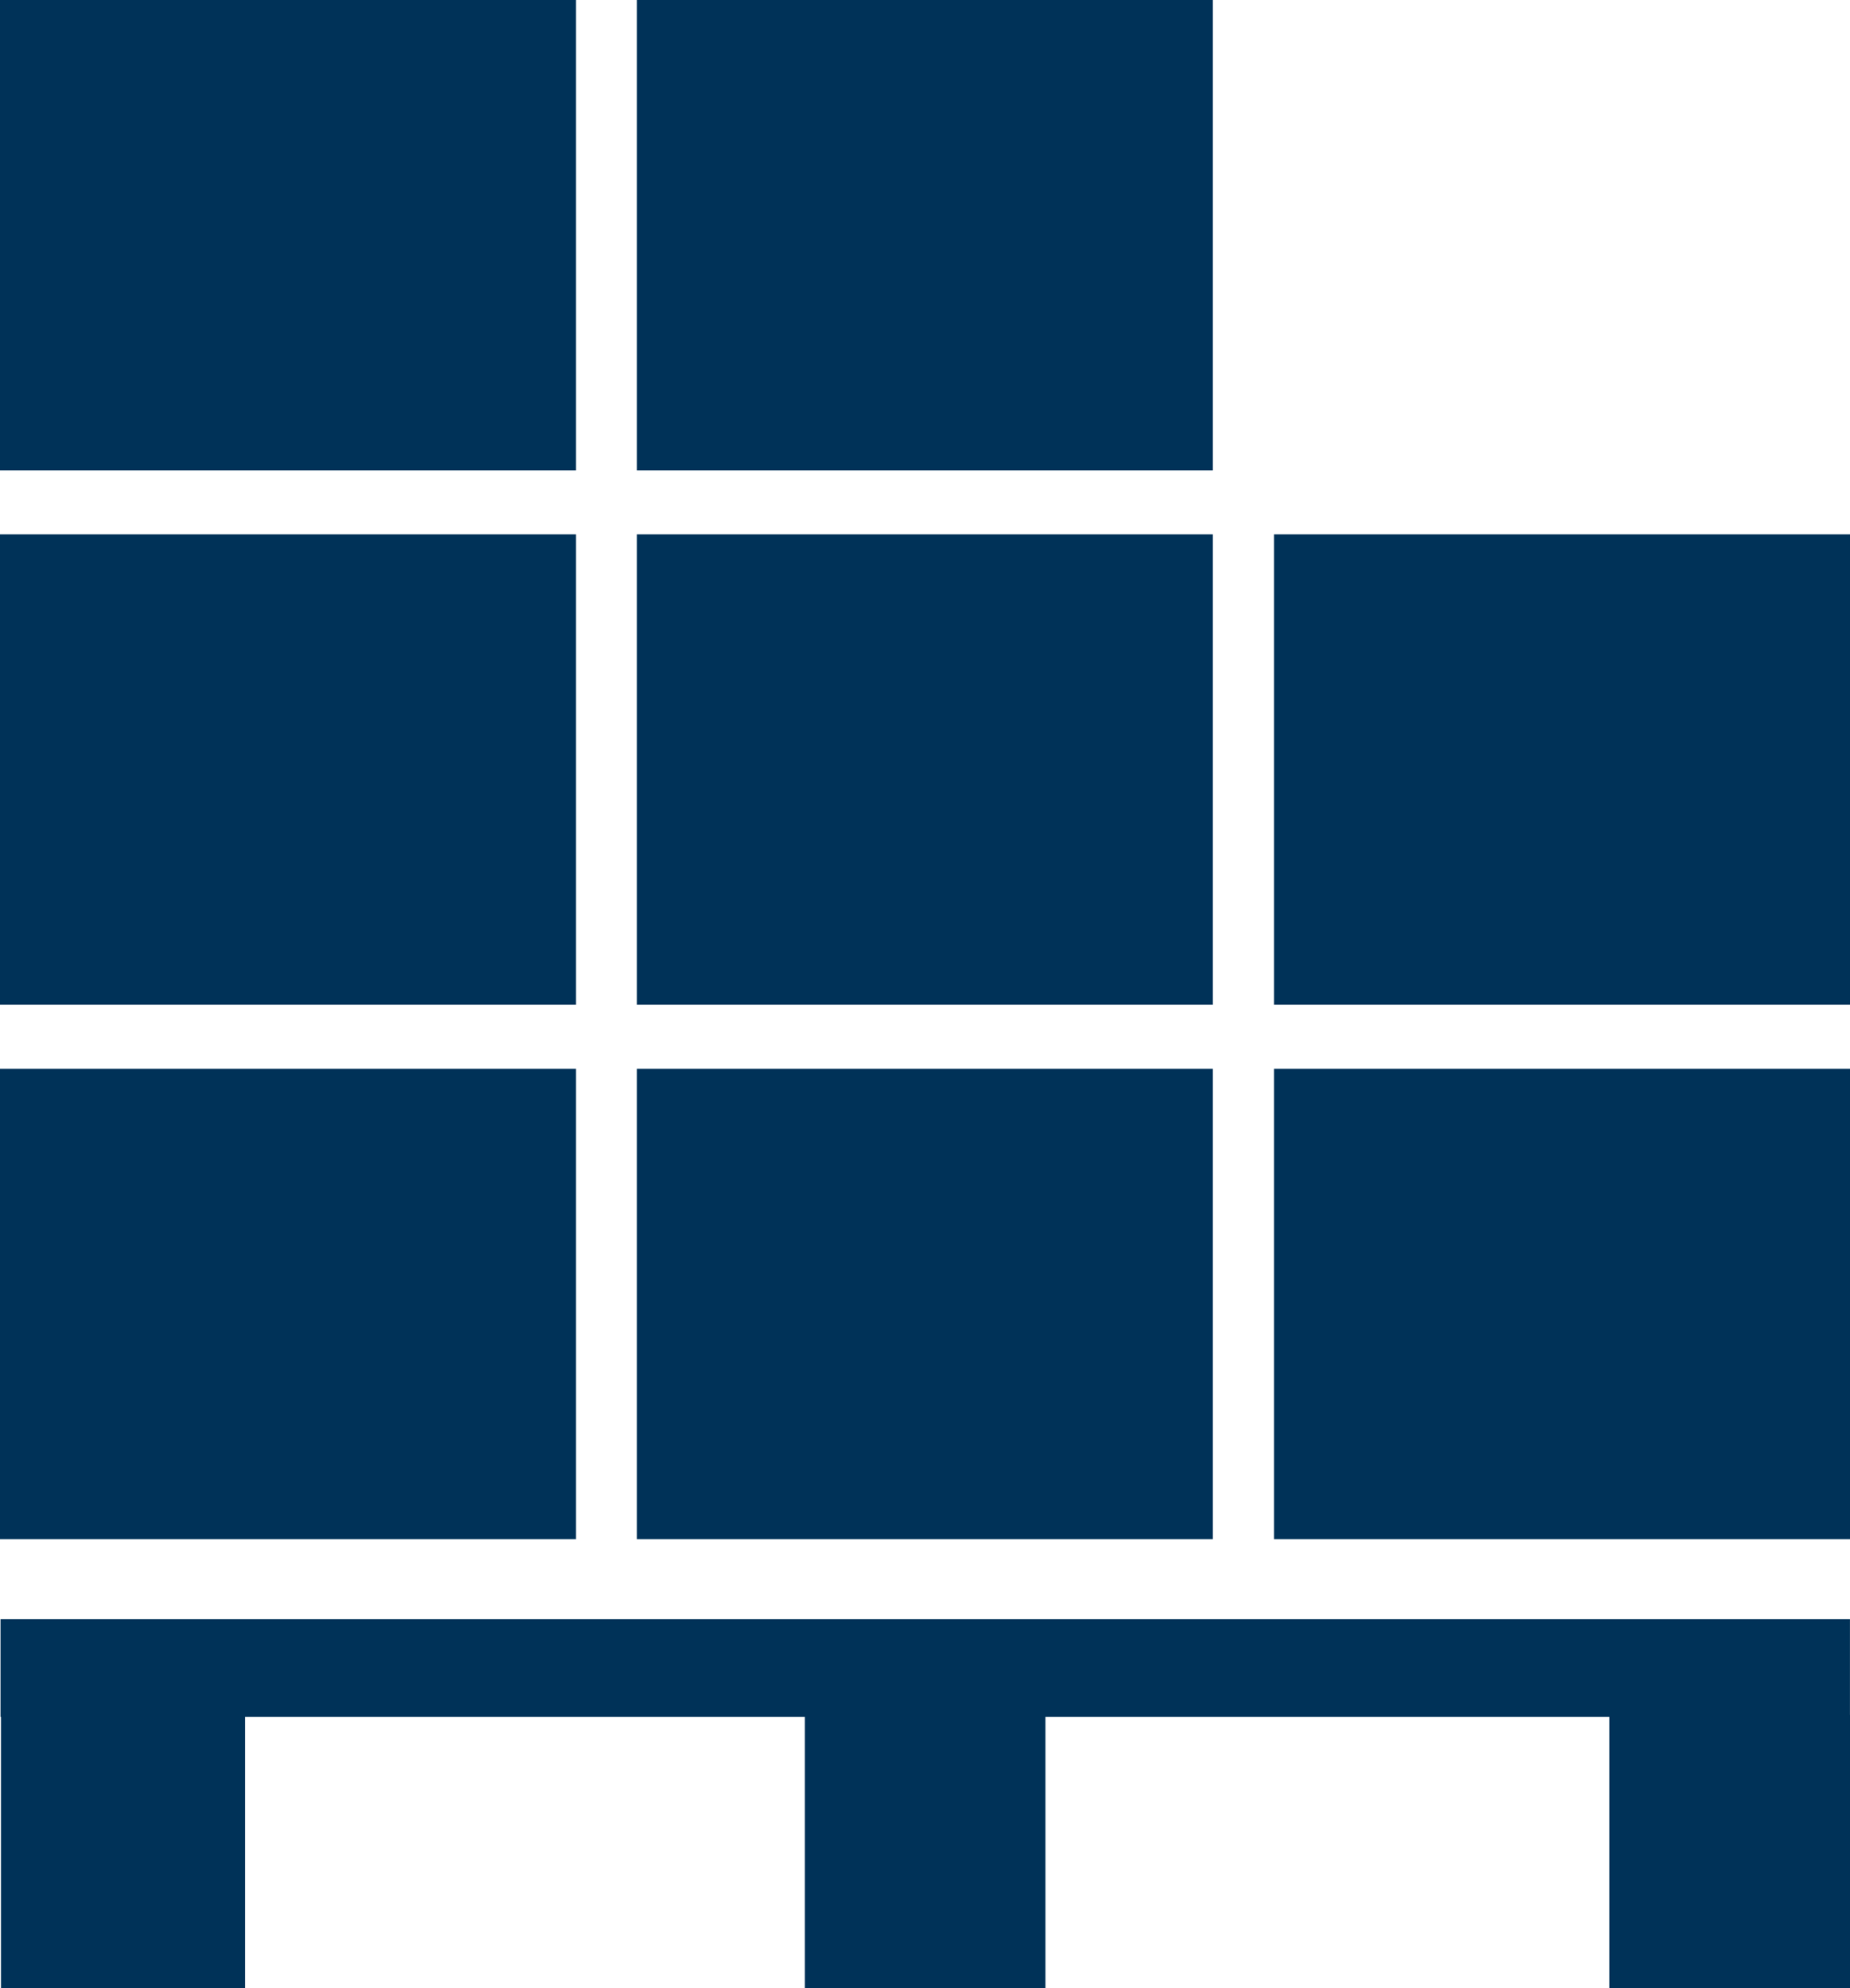 <?xml version="1.0" encoding="UTF-8"?> <svg xmlns="http://www.w3.org/2000/svg" viewBox="0 0 360.11 386.82"><defs><style>.cls-1{fill:#003258;}</style></defs><g id="Laag_1" data-name="Laag 1"><g id="Opslagbehoefte"><rect class="cls-1" x="313.27" y="333.63" width="46.84" height="53.19"></rect><rect class="cls-1" x="156.66" y="333.63" width="46.84" height="53.19"></rect><rect class="cls-1" x="0.19" y="333.63" width="47.5" height="53.19"></rect><rect class="cls-1" y="207.92" width="112.12" height="91.51"></rect><rect class="cls-1" x="123.96" y="207.92" width="112.12" height="91.51"></rect><rect class="cls-1" x="247.99" y="207.92" width="112.12" height="91.51"></rect><rect class="cls-1" y="103.96" width="112.12" height="91.51"></rect><rect class="cls-1" x="123.96" y="103.96" width="112.12" height="91.51"></rect><rect class="cls-1" width="112.12" height="91.51"></rect><rect class="cls-1" x="123.96" width="112.12" height="91.51"></rect><rect class="cls-1" x="247.99" y="103.96" width="112.12" height="91.51"></rect></g><rect class="cls-1" x="0.1" y="315" width="360" height="19"></rect></g></svg> 